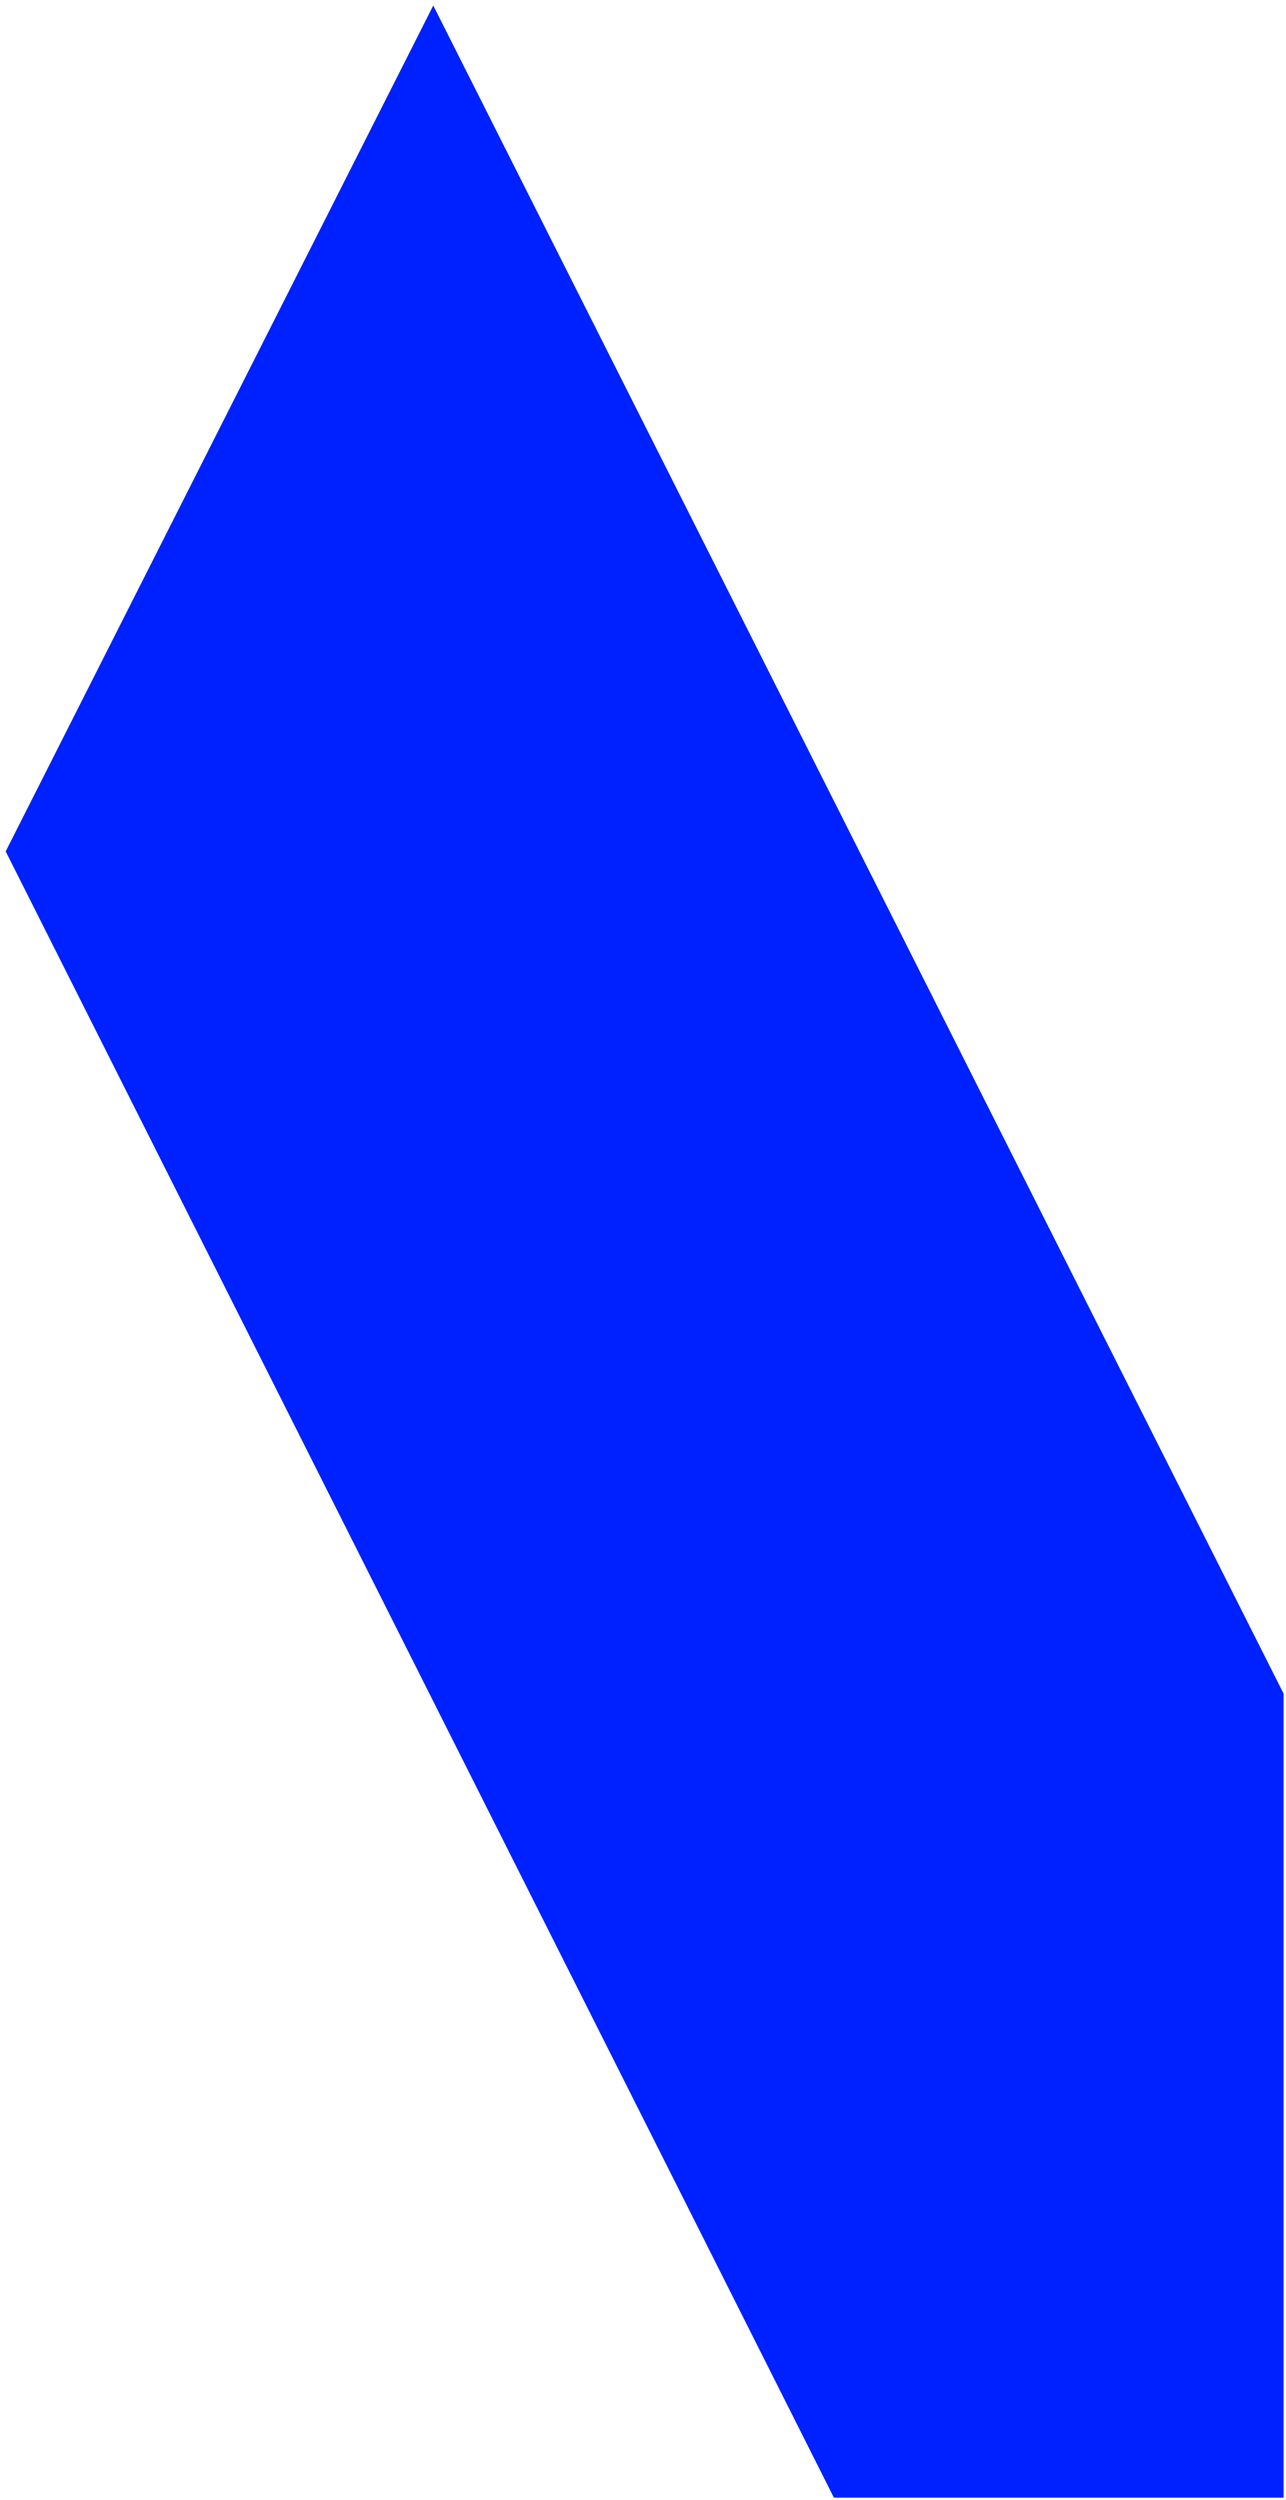 <?xml version="1.0" encoding="UTF-8"?>
<svg width="159px" height="309px" viewBox="0 0 159 309" version="1.1" xmlns="http://www.w3.org/2000/svg" xmlns:xlink="http://www.w3.org/1999/xlink">
    <title>FC73DBCD-65AE-49E3-B230-E2F812FBCE3F</title>
    <g id="Website" stroke="none" stroke-width="1" fill="none" fill-rule="evenodd">
        <g id="04-SOS-1" transform="translate(-1521, -741)" fill="#0021FF">
            <path d="M1574.569,741.68 L1679.703,950.316 L1679.703,1049.68 L1624.103,1049.68 L1521.703,846.222 L1574.569,741.68 Z" id="Combined-Shape"></path>
        </g>
    </g>
</svg>